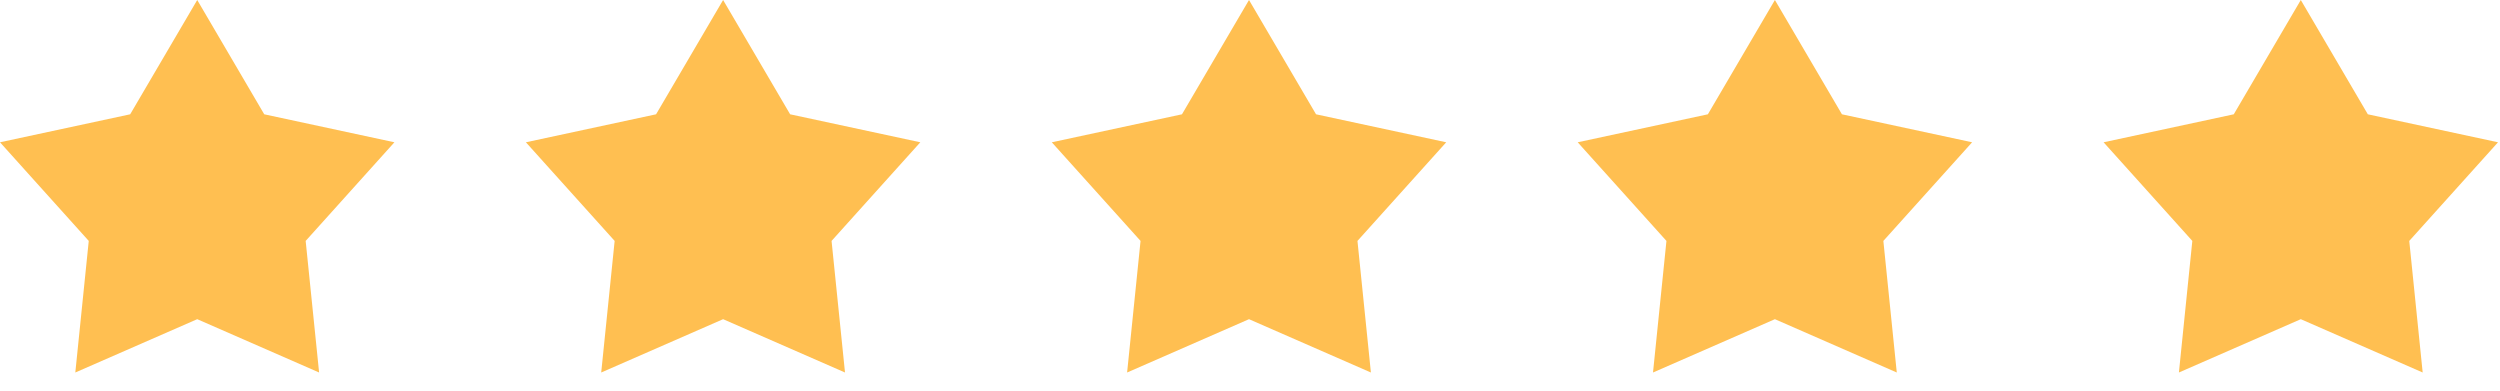 <svg xmlns="http://www.w3.org/2000/svg" width="128" height="20" viewBox="0 0 128 20" fill="none"><path d="M13.529 5.852L20.194 7.285L15.65 12.335L16.338 19.072L10.098 16.342L3.856 19.072L4.544 12.335L0 7.285L6.665 5.852L10.098 0L13.529 5.852Z" fill="#FFBF51"></path><path d="M40.455 5.852L47.12 7.285L42.576 12.335L43.264 19.072L37.023 16.342L30.782 19.072L31.47 12.335L26.926 7.285L33.591 5.852L37.023 0L40.455 5.852Z" fill="#FFBF51"></path><path d="M67.381 5.852L74.046 7.285L69.502 12.335L70.19 19.072L63.949 16.342L57.708 19.072L58.396 12.335L53.852 7.285L60.517 5.852L63.949 0L67.381 5.852Z" fill="#FFBF51"></path><path d="M94.307 5.852L100.972 7.285L96.428 12.335L97.115 19.072L90.875 16.342L84.634 19.072L85.322 12.335L80.778 7.285L87.443 5.852L90.875 0L94.307 5.852Z" fill="#FFBF51"></path><path d="M121.233 5.852L127.898 7.285L123.354 12.335L124.041 19.072L117.801 16.342L111.56 19.072L112.247 12.335L107.704 7.285L114.369 5.852L117.801 0L121.233 5.852Z" fill="#FFBF51"></path></svg>